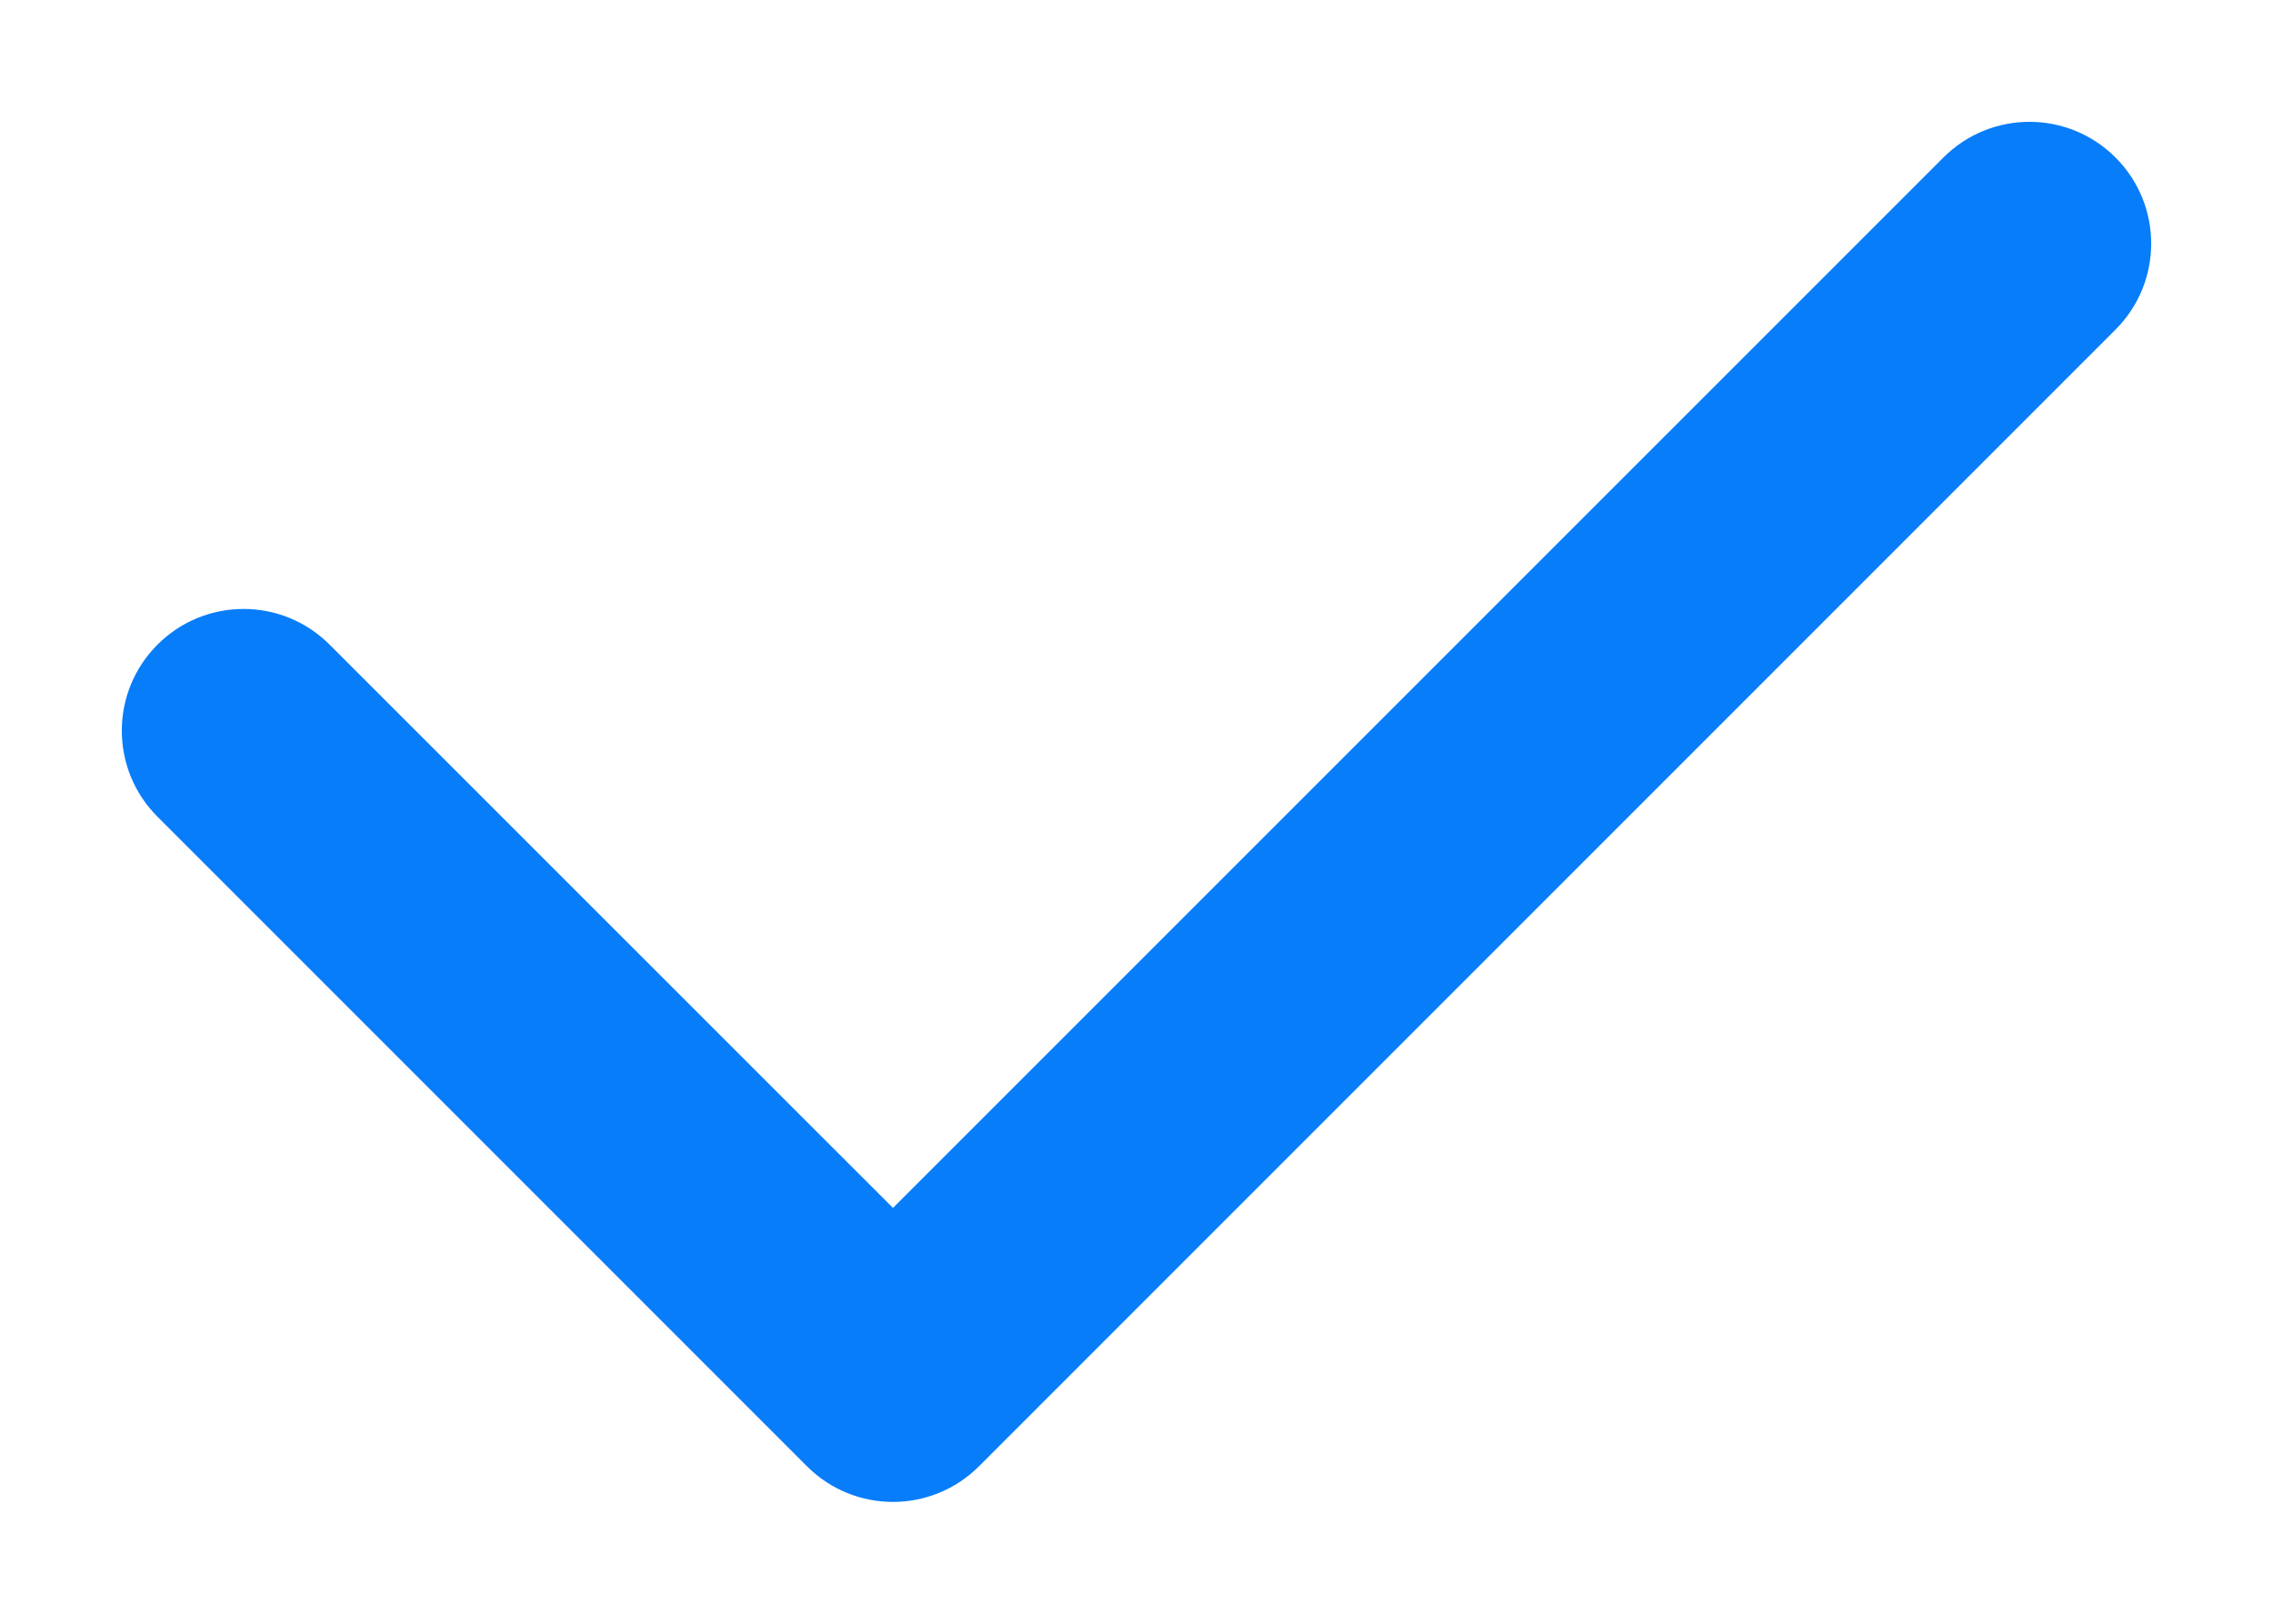 <svg width="14" height="10" viewBox="0 0 14 10" fill="none" xmlns="http://www.w3.org/2000/svg">
<path fill-rule="evenodd" clip-rule="evenodd" d="M13.03 0.97C13.323 1.263 13.323 1.737 13.03 2.03L6.03 9.03C5.737 9.323 5.263 9.323 4.97 9.03L0.97 5.03C0.677 4.737 0.677 4.263 0.97 3.97C1.263 3.677 1.737 3.677 2.03 3.97L5.5 7.439L11.97 0.97C12.263 0.677 12.737 0.677 13.03 0.97Z" fill="#087DF9"/>
</svg>

